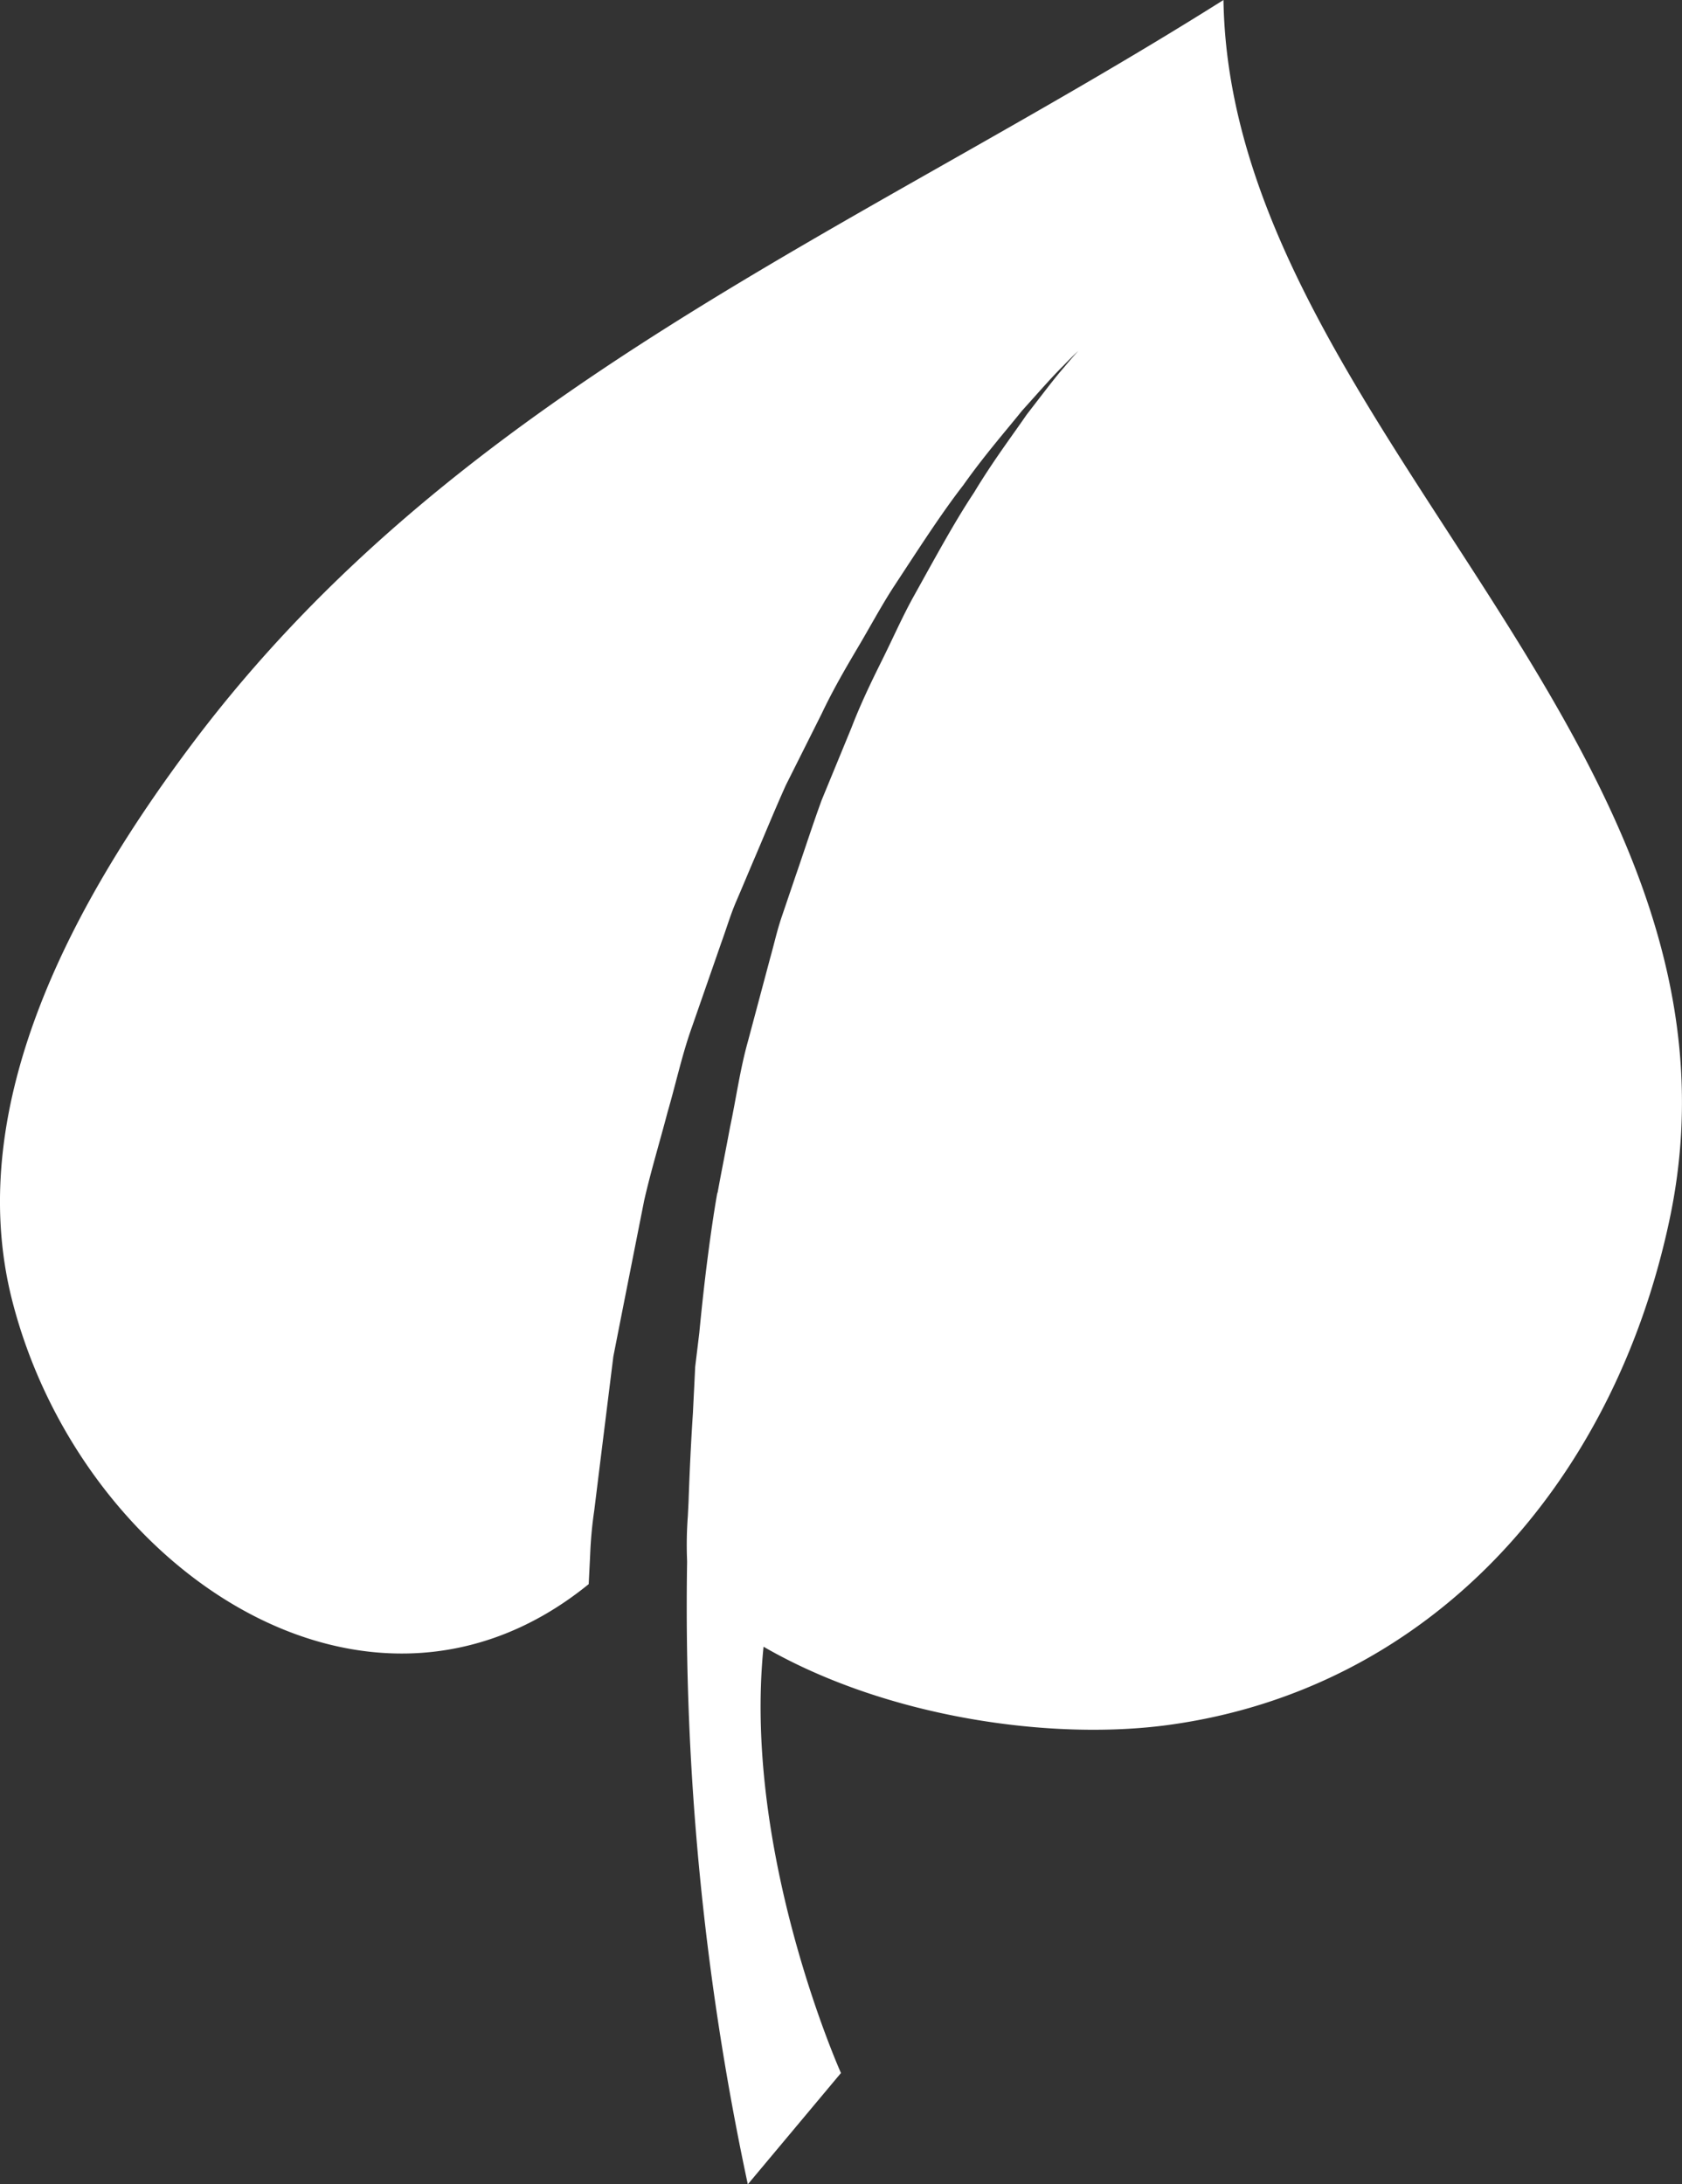 <svg xmlns="http://www.w3.org/2000/svg" width="111.449" height="144.722" viewBox="0 0 111.449 144.722">
  <rect x="0" y="0" width="111.449" height="144.722" fill="#333333" stroke="none"/>
  <path id="icone-plant-02" d="M335.192,28.29C310.823,43.651,284.529,54,266.806,77.641c-7.442,9.929-15.244,23.609-11.874,36.817,4.561,17.863,23.621,30.645,38.2,18.792.033-.676.068-1.331.1-2.016a27.016,27.016,0,0,1,.266-2.849l.356-2.883q.36-2.9.727-5.854l.184-1.479.289-1.47q.289-1.47.582-2.949.584-2.951,1.171-5.916c.447-1.96,1.036-3.893,1.543-5.829.561-1.924.975-3.874,1.648-5.739l1.931-5.548c.332-.909.6-1.832.98-2.711s.742-1.752,1.111-2.619c.742-1.726,1.436-3.436,2.178-5.08q1.215-2.422,2.372-4.733c.735-1.552,1.576-3,2.4-4.39s1.557-2.765,2.374-4.02c1.644-2.5,3.12-4.809,4.609-6.73,1.4-1.981,2.8-3.572,3.886-4.926,1.164-1.293,2.06-2.322,2.729-2.972.643-.671,1.013-1,1.013-1s-.346.358-.937,1.074c-.615.693-1.432,1.785-2.491,3.151-.98,1.427-2.247,3.1-3.488,5.164-1.33,2-2.619,4.4-4.053,6.973-.711,1.293-1.333,2.706-2.04,4.128s-1.422,2.9-2.03,4.482q-.962,2.339-1.976,4.8c-.607,1.663-1.161,3.389-1.761,5.124q-.441,1.3-.892,2.628c-.3.879-.5,1.8-.758,2.711q-.73,2.735-1.476,5.529c-.52,1.851-.78,3.787-1.185,5.687-.268,1.451-.563,2.9-.826,4.352l-.01-.035s-.087.466-.224,1.342c0,.028-.01.056-.016.083l-.007.068c-.236,1.531-.607,4.2-.949,7.788l-.1.829-.174,1.432-.07,1.441c-.028.542-.054,1.072-.08,1.613-.12,1.828-.219,3.8-.29,5.9l-.049.97a25.17,25.17,0,0,0-.054,2.755l.007.257a183,183,0,0,0,4.023,41.235l6.172-7.376s-6.528-14.554-5.129-28.245c8.13,4.7,19.052,6.238,26.811,5.186,17.278-2.343,29.5-15.868,33.227-33.521C371.365,77.775,335.633,56.42,335.192,28.29Z" transform="translate(-254.125 -28.29)" fill="#fff"/>
</svg>
